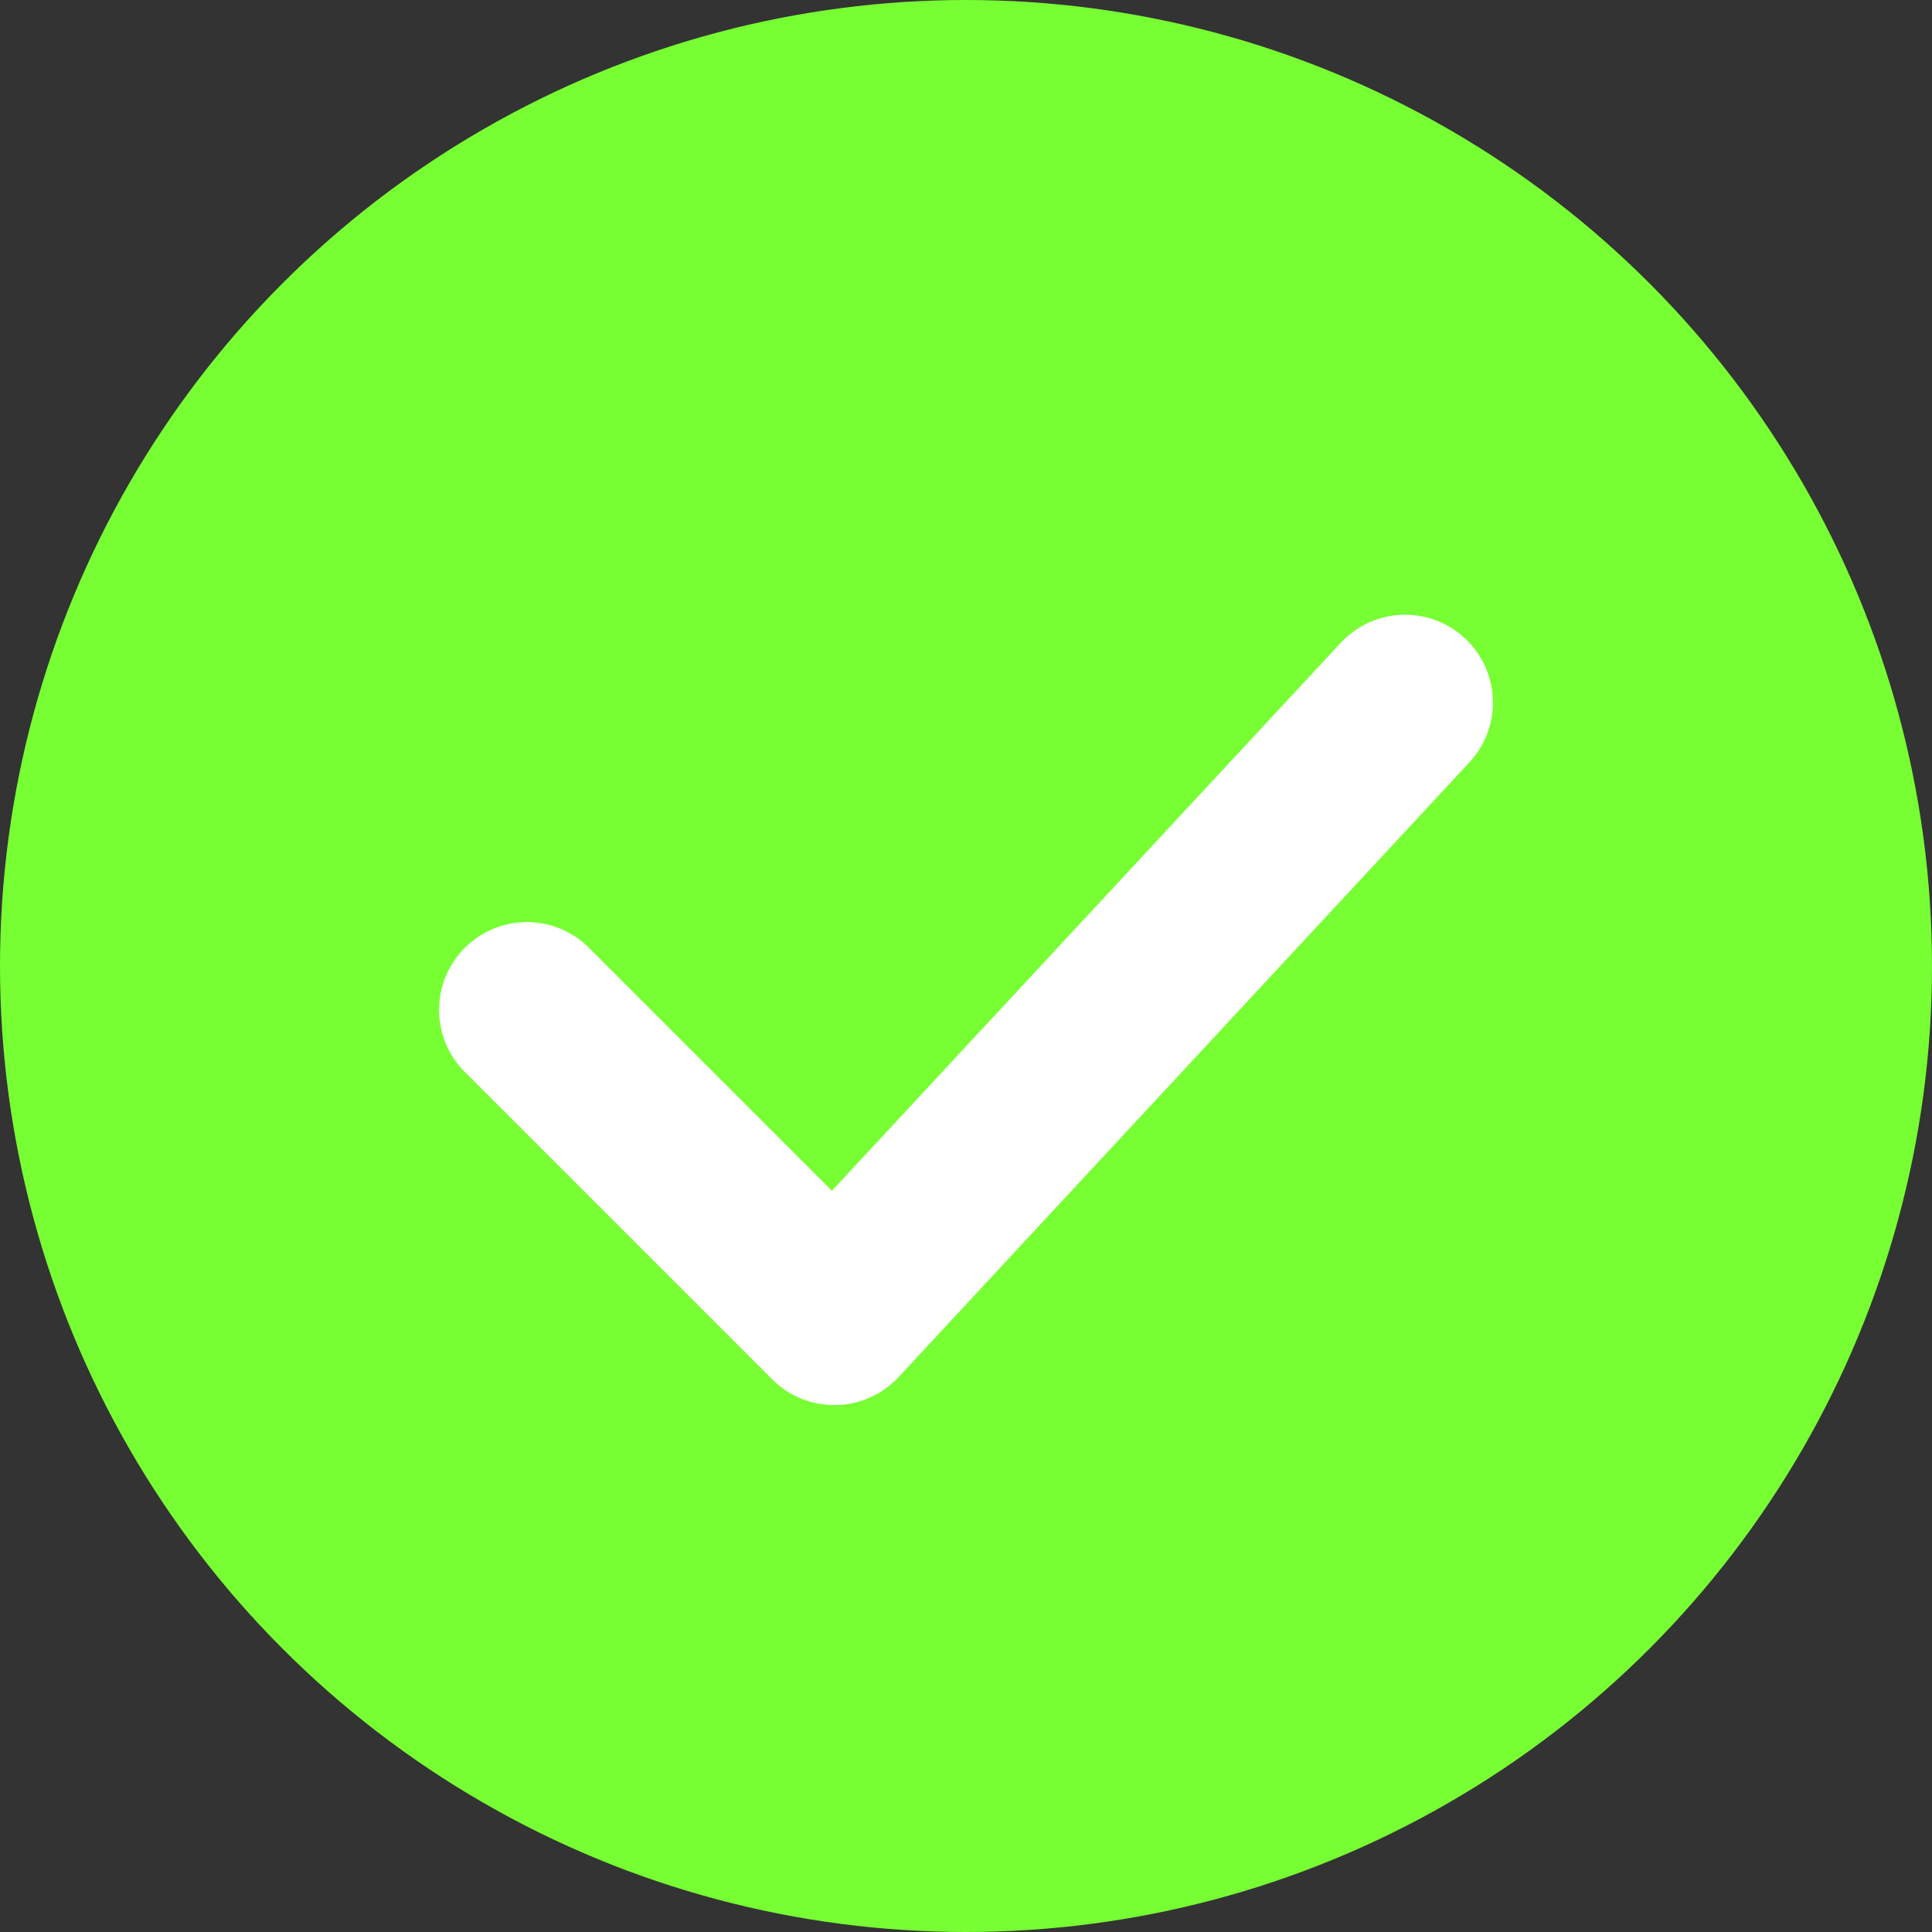 <svg width="22" height="22" viewBox="0 0 22 22" fill="none" xmlns="http://www.w3.org/2000/svg">
  <rect x="0" y="0" width="22" height="22" fill="#333333" stroke="none"/>
  <circle cx="11" cy="11" r="11" fill="#77FF33"/>
  <path d="M6 11.5L9.5 15L16 8" stroke="white" stroke-width="2" stroke-linecap="round" stroke-linejoin="round"/>
</svg> 
